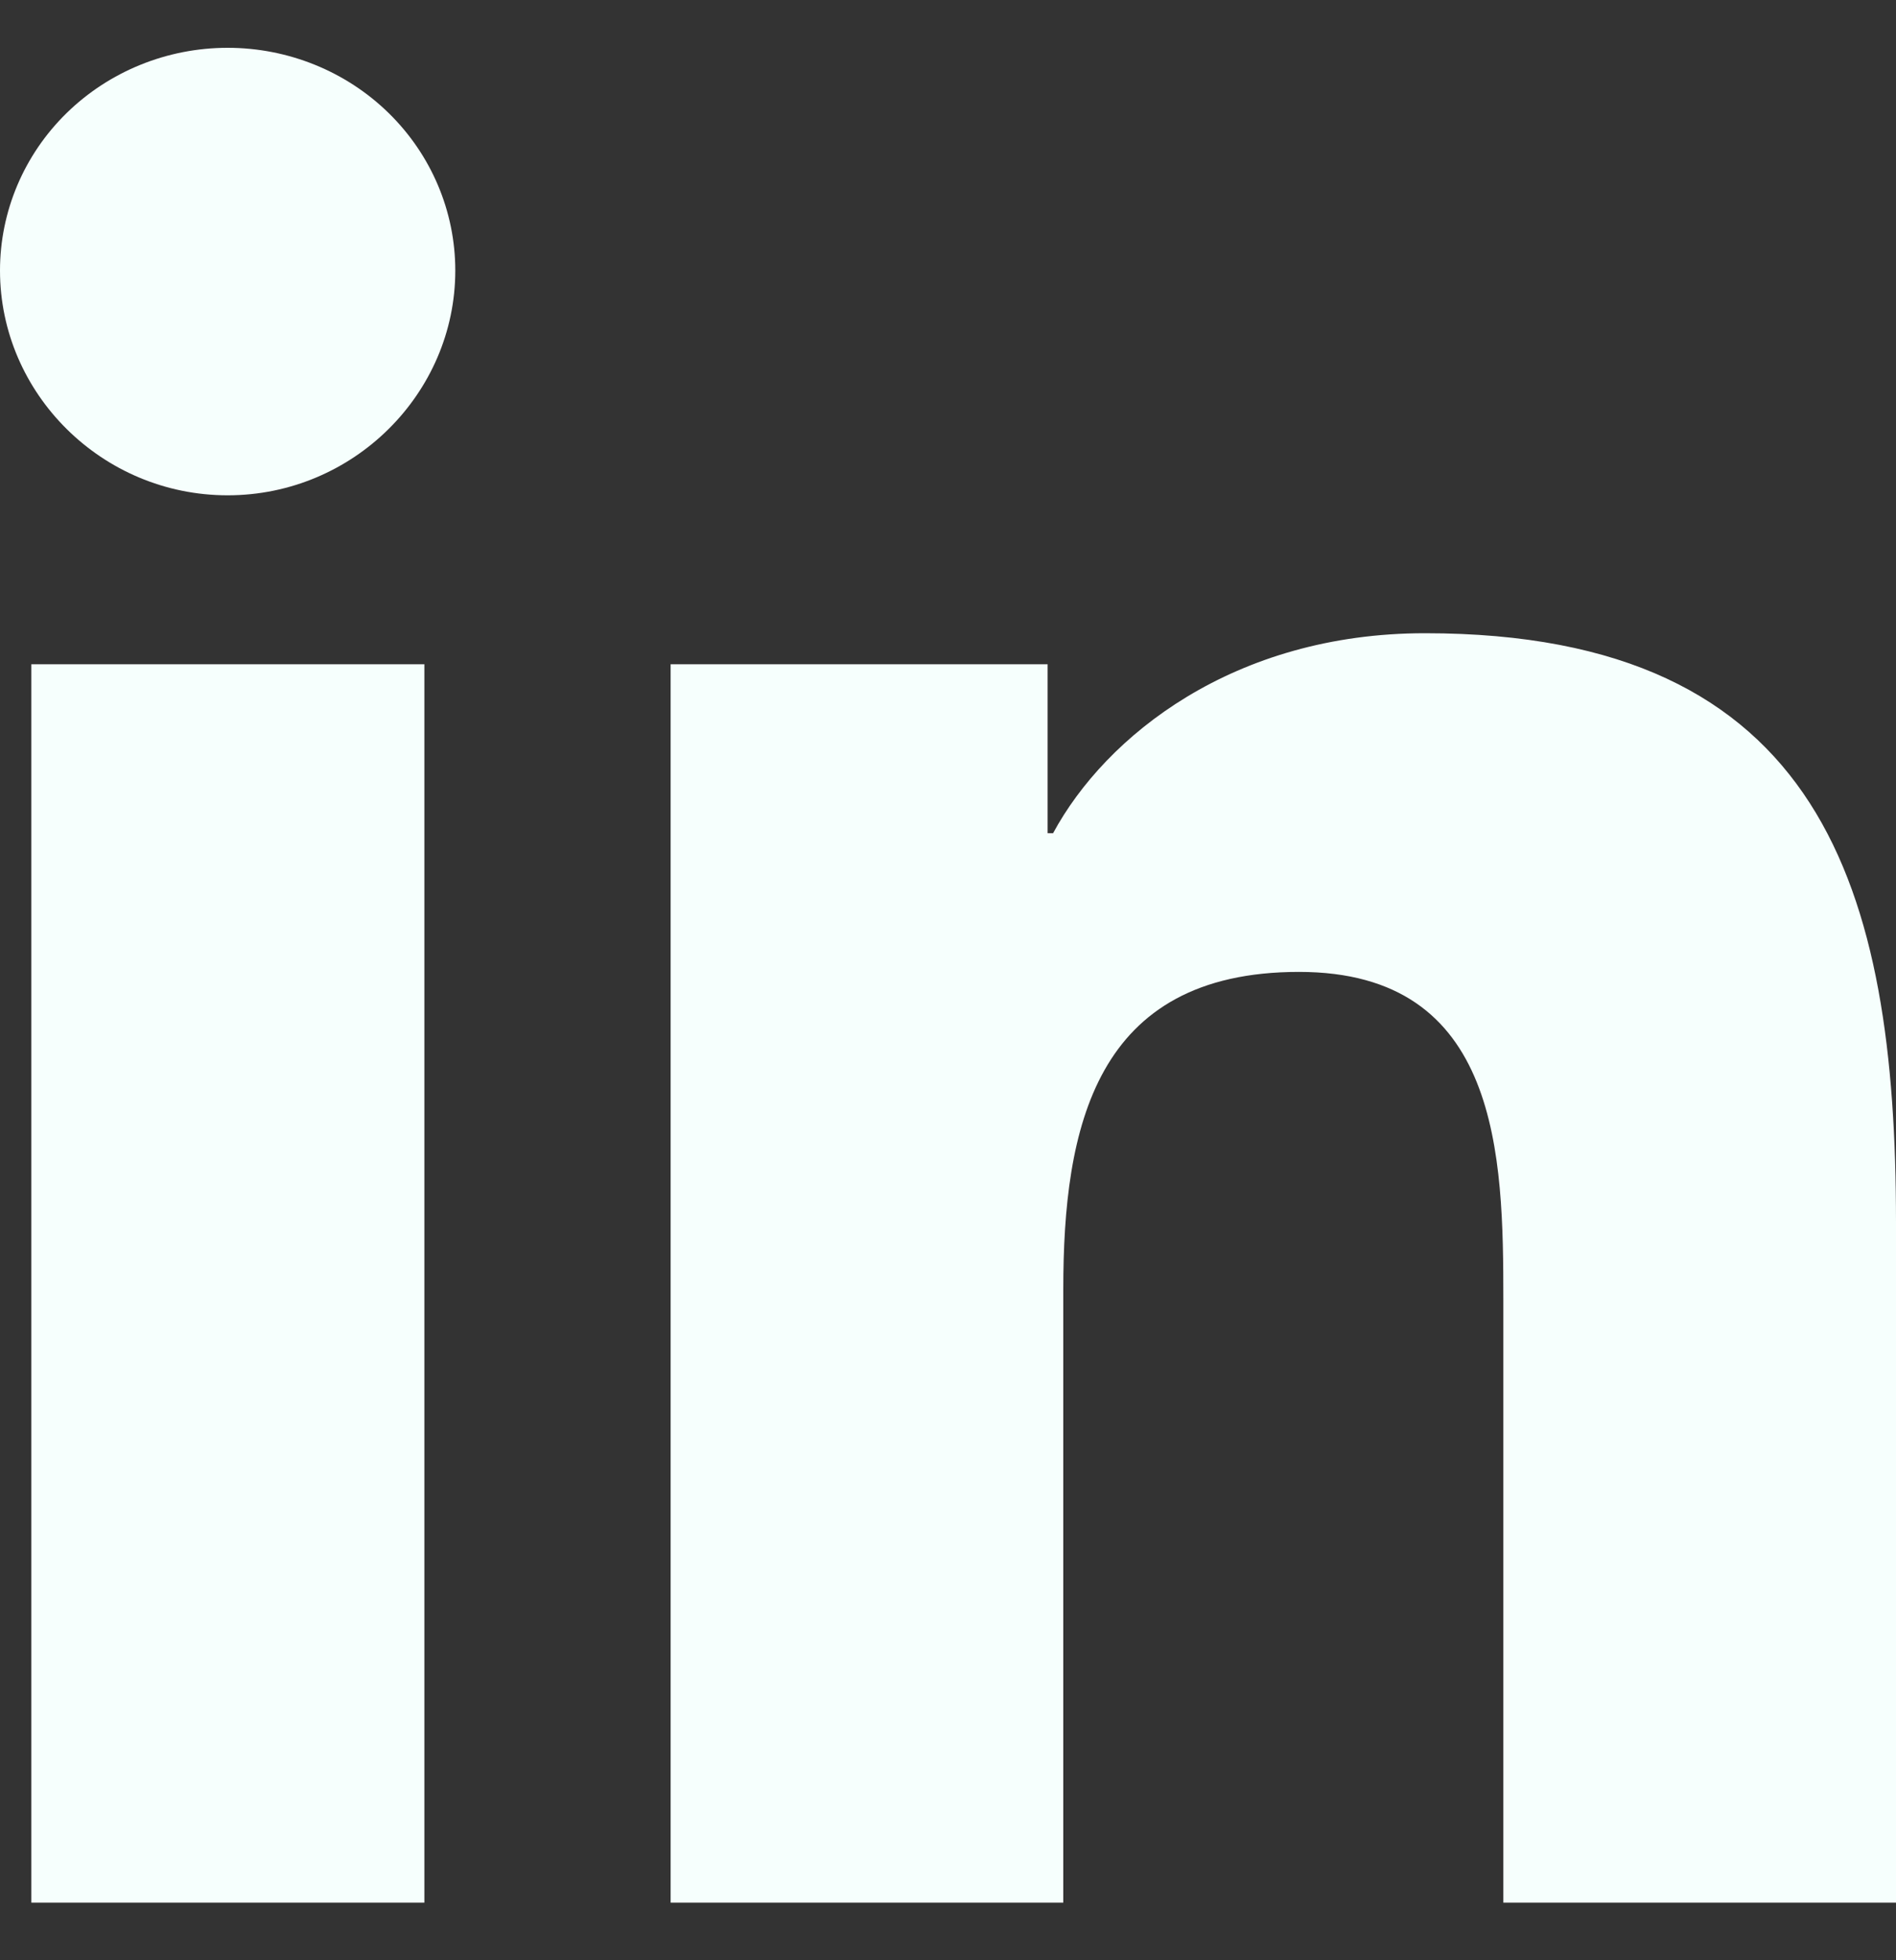 <?xml version="1.0" encoding="UTF-8"?>
<svg xmlns="http://www.w3.org/2000/svg" width="30" height="31" viewBox="0 0 30 31" fill="none">
  <rect x="0" y="0" width="30" height="31" fill="#333333" stroke="none"/>
  <path d="M6.715 30.089H0.496V10.505H6.715V30.089ZM3.602 7.833C1.613 7.833 0 6.223 0 4.278C1.42353e-08 3.344 0.379 2.448 1.055 1.787C1.731 1.127 2.647 0.756 3.602 0.756C4.557 0.756 5.474 1.127 6.149 1.787C6.825 2.448 7.204 3.344 7.204 4.278C7.204 6.223 5.59 7.833 3.602 7.833ZM29.993 30.089H23.787V20.556C23.787 18.284 23.74 15.37 20.553 15.37C17.32 15.37 16.824 17.838 16.824 20.392V30.089H10.611V10.505H16.576V13.176H16.663C17.494 11.638 19.522 10.014 22.548 10.014C28.843 10.014 30 14.067 30 19.331V30.089H29.993Z" fill="#F6FFFD"></path>
</svg>
